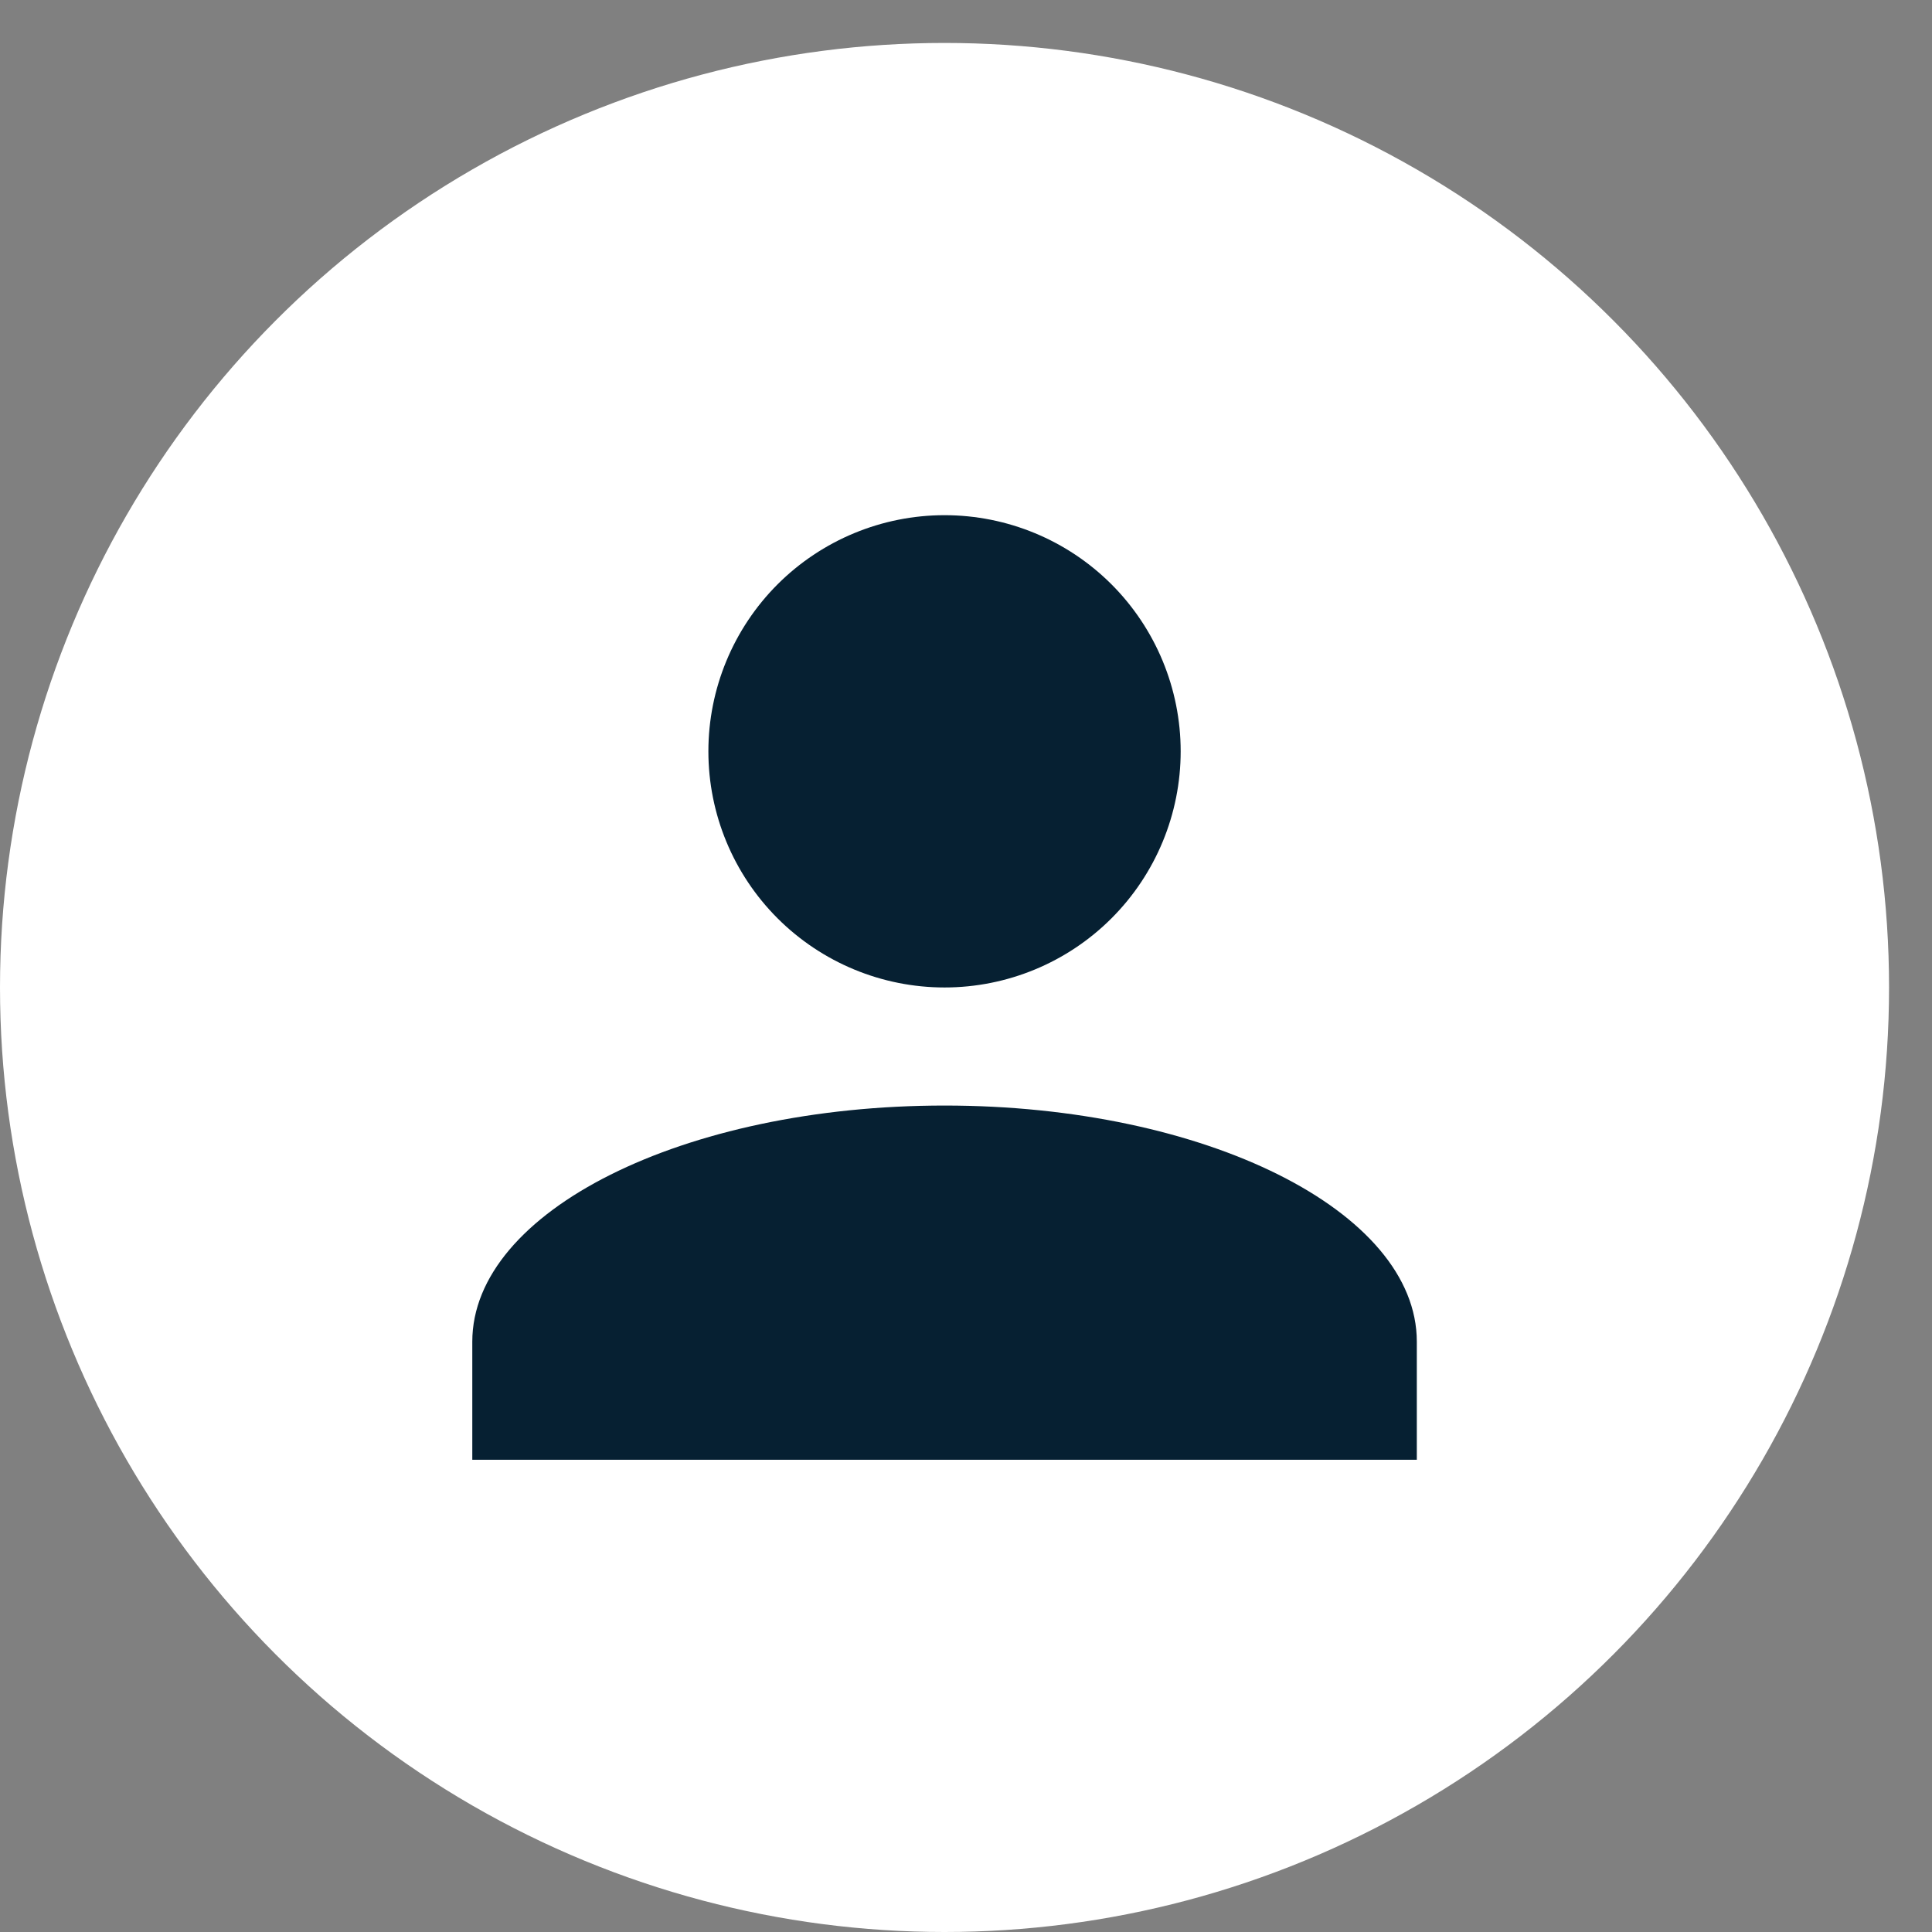 <svg xmlns="http://www.w3.org/2000/svg" width="35" height="35" viewBox="0 0 35 35" fill="none"><rect x="0" y="0" width="35" height="35" fill="#808080" stroke="none"/><circle cx="17.111" cy="17.889" r="17.111" fill="white"></circle><path d="M17.111 9.333C18.246 9.333 19.334 9.784 20.136 10.586C20.938 11.389 21.389 12.477 21.389 13.611C21.389 14.746 20.938 15.834 20.136 16.636C19.334 17.438 18.246 17.889 17.111 17.889C15.977 17.889 14.889 17.438 14.086 16.636C13.284 15.834 12.833 14.746 12.833 13.611C12.833 12.477 13.284 11.389 14.086 10.586C14.889 9.784 15.977 9.333 17.111 9.333ZM17.111 20.028C21.838 20.028 25.667 21.942 25.667 24.306V26.445H8.556V24.306C8.556 21.942 12.384 20.028 17.111 20.028Z" fill="#062032"></path></svg>